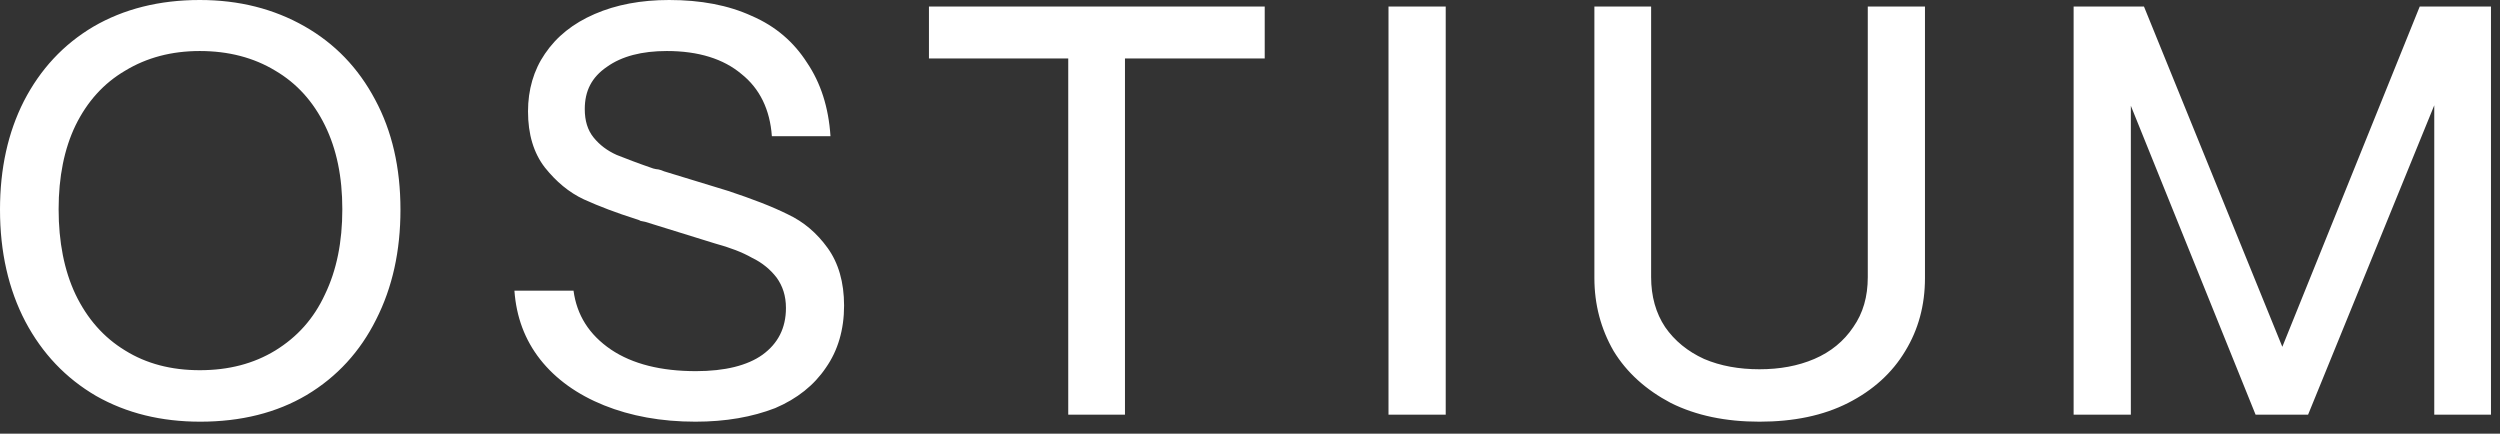 <svg width="98" height="17" viewBox="0 0 98 17" fill="none" xmlns="http://www.w3.org/2000/svg">
<rect x="0" y="0" width="98" height="17" fill="#333333" stroke="none"/>
<path fill-rule="evenodd" clip-rule="evenodd" d="M3.768 15.521C4.963 16.2 6.324 16.53 7.849 16.53C9.448 16.53 10.845 16.181 12.022 15.484C13.217 14.769 14.118 13.778 14.742 12.53C15.386 11.264 15.698 9.834 15.698 8.219C15.698 6.568 15.367 5.137 14.706 3.908C14.044 2.66 13.125 1.706 11.93 1.027C10.735 0.349 9.375 0 7.831 0C6.25 0 4.853 0.349 3.658 1.046C2.482 1.743 1.581 2.715 0.937 3.963C0.313 5.192 0 6.605 0 8.219C0 9.87 0.331 11.338 0.993 12.604C1.654 13.851 2.573 14.824 3.768 15.521ZM10.79 13.741C9.945 14.255 8.971 14.512 7.831 14.512C6.709 14.512 5.735 14.255 4.908 13.741C4.062 13.227 3.419 12.494 2.96 11.54C2.518 10.604 2.298 9.485 2.298 8.201C2.298 6.935 2.518 5.834 2.96 4.917C3.419 3.981 4.062 3.266 4.908 2.77C5.754 2.257 6.728 2 7.831 2C8.952 2 9.945 2.257 10.79 2.77C11.636 3.266 12.279 3.981 12.739 4.917C13.198 5.852 13.419 6.935 13.419 8.201C13.419 9.485 13.198 10.586 12.739 11.54C12.298 12.494 11.654 13.209 10.79 13.741ZM27.261 16.53C25.919 16.53 24.724 16.31 23.676 15.888C22.628 15.466 21.783 14.86 21.176 14.09C20.57 13.319 20.239 12.42 20.165 11.393H22.482C22.61 12.347 23.088 13.117 23.952 13.704C24.798 14.273 25.919 14.549 27.279 14.549C28.419 14.549 29.301 14.328 29.89 13.906C30.496 13.466 30.809 12.861 30.809 12.072C30.809 11.595 30.68 11.209 30.441 10.879C30.202 10.567 29.871 10.292 29.485 10.109C29.099 9.889 28.621 9.705 28.015 9.54L25.294 8.696L25.11 8.659C25.055 8.623 24.981 8.604 24.926 8.586C24.173 8.347 23.492 8.091 22.886 7.815C22.298 7.54 21.801 7.118 21.36 6.568C20.919 5.999 20.698 5.265 20.698 4.366C20.698 3.522 20.919 2.752 21.36 2.11C21.82 1.431 22.463 0.917 23.309 0.55C24.154 0.183 25.128 0 26.231 0C27.463 0 28.548 0.202 29.467 0.624C30.404 1.027 31.121 1.651 31.636 2.458C32.169 3.247 32.481 4.201 32.555 5.339H30.257C30.184 4.293 29.779 3.467 29.062 2.899C28.364 2.312 27.39 2 26.14 2C25.165 2 24.375 2.202 23.787 2.623C23.198 3.027 22.923 3.559 22.923 4.275C22.923 4.733 23.033 5.1 23.272 5.394C23.511 5.687 23.805 5.907 24.173 6.073C24.54 6.219 25.018 6.403 25.607 6.605C25.68 6.623 25.753 6.641 25.809 6.641C25.882 6.66 25.956 6.678 26.029 6.715L28.548 7.485C29.485 7.797 30.257 8.091 30.882 8.402C31.507 8.696 32.022 9.136 32.445 9.723C32.867 10.31 33.088 11.063 33.088 11.98C33.088 12.916 32.849 13.741 32.371 14.42C31.912 15.099 31.25 15.631 30.386 15.998C29.485 16.346 28.456 16.53 27.261 16.53ZM41.875 2.293V16.255H44.099V2.293H49.577V0.257H36.415V2.293H41.875ZM54.429 16.255V0.257H56.672V16.255H54.429ZM65.496 15.796C66.489 16.291 67.647 16.53 68.97 16.53C70.312 16.53 71.47 16.291 72.444 15.796C73.419 15.301 74.172 14.622 74.687 13.759C75.202 12.916 75.459 11.962 75.459 10.898V0.257H73.217V10.861C73.217 11.631 73.032 12.274 72.647 12.824C72.279 13.374 71.764 13.796 71.121 14.071C70.477 14.347 69.761 14.475 68.97 14.475C68.179 14.475 67.444 14.347 66.801 14.071C66.158 13.778 65.643 13.356 65.275 12.824C64.908 12.274 64.724 11.613 64.724 10.861V0.257H62.5V10.898C62.5 11.943 62.757 12.897 63.253 13.759C63.768 14.604 64.521 15.282 65.496 15.796ZM81.286 0.257V16.255H83.529V4.146L88.419 16.255H90.477L95.423 4.128V16.255H97.646V0.257H94.853L89.467 13.595L84.044 0.257H81.286Z" fill="white"/>
</svg>
